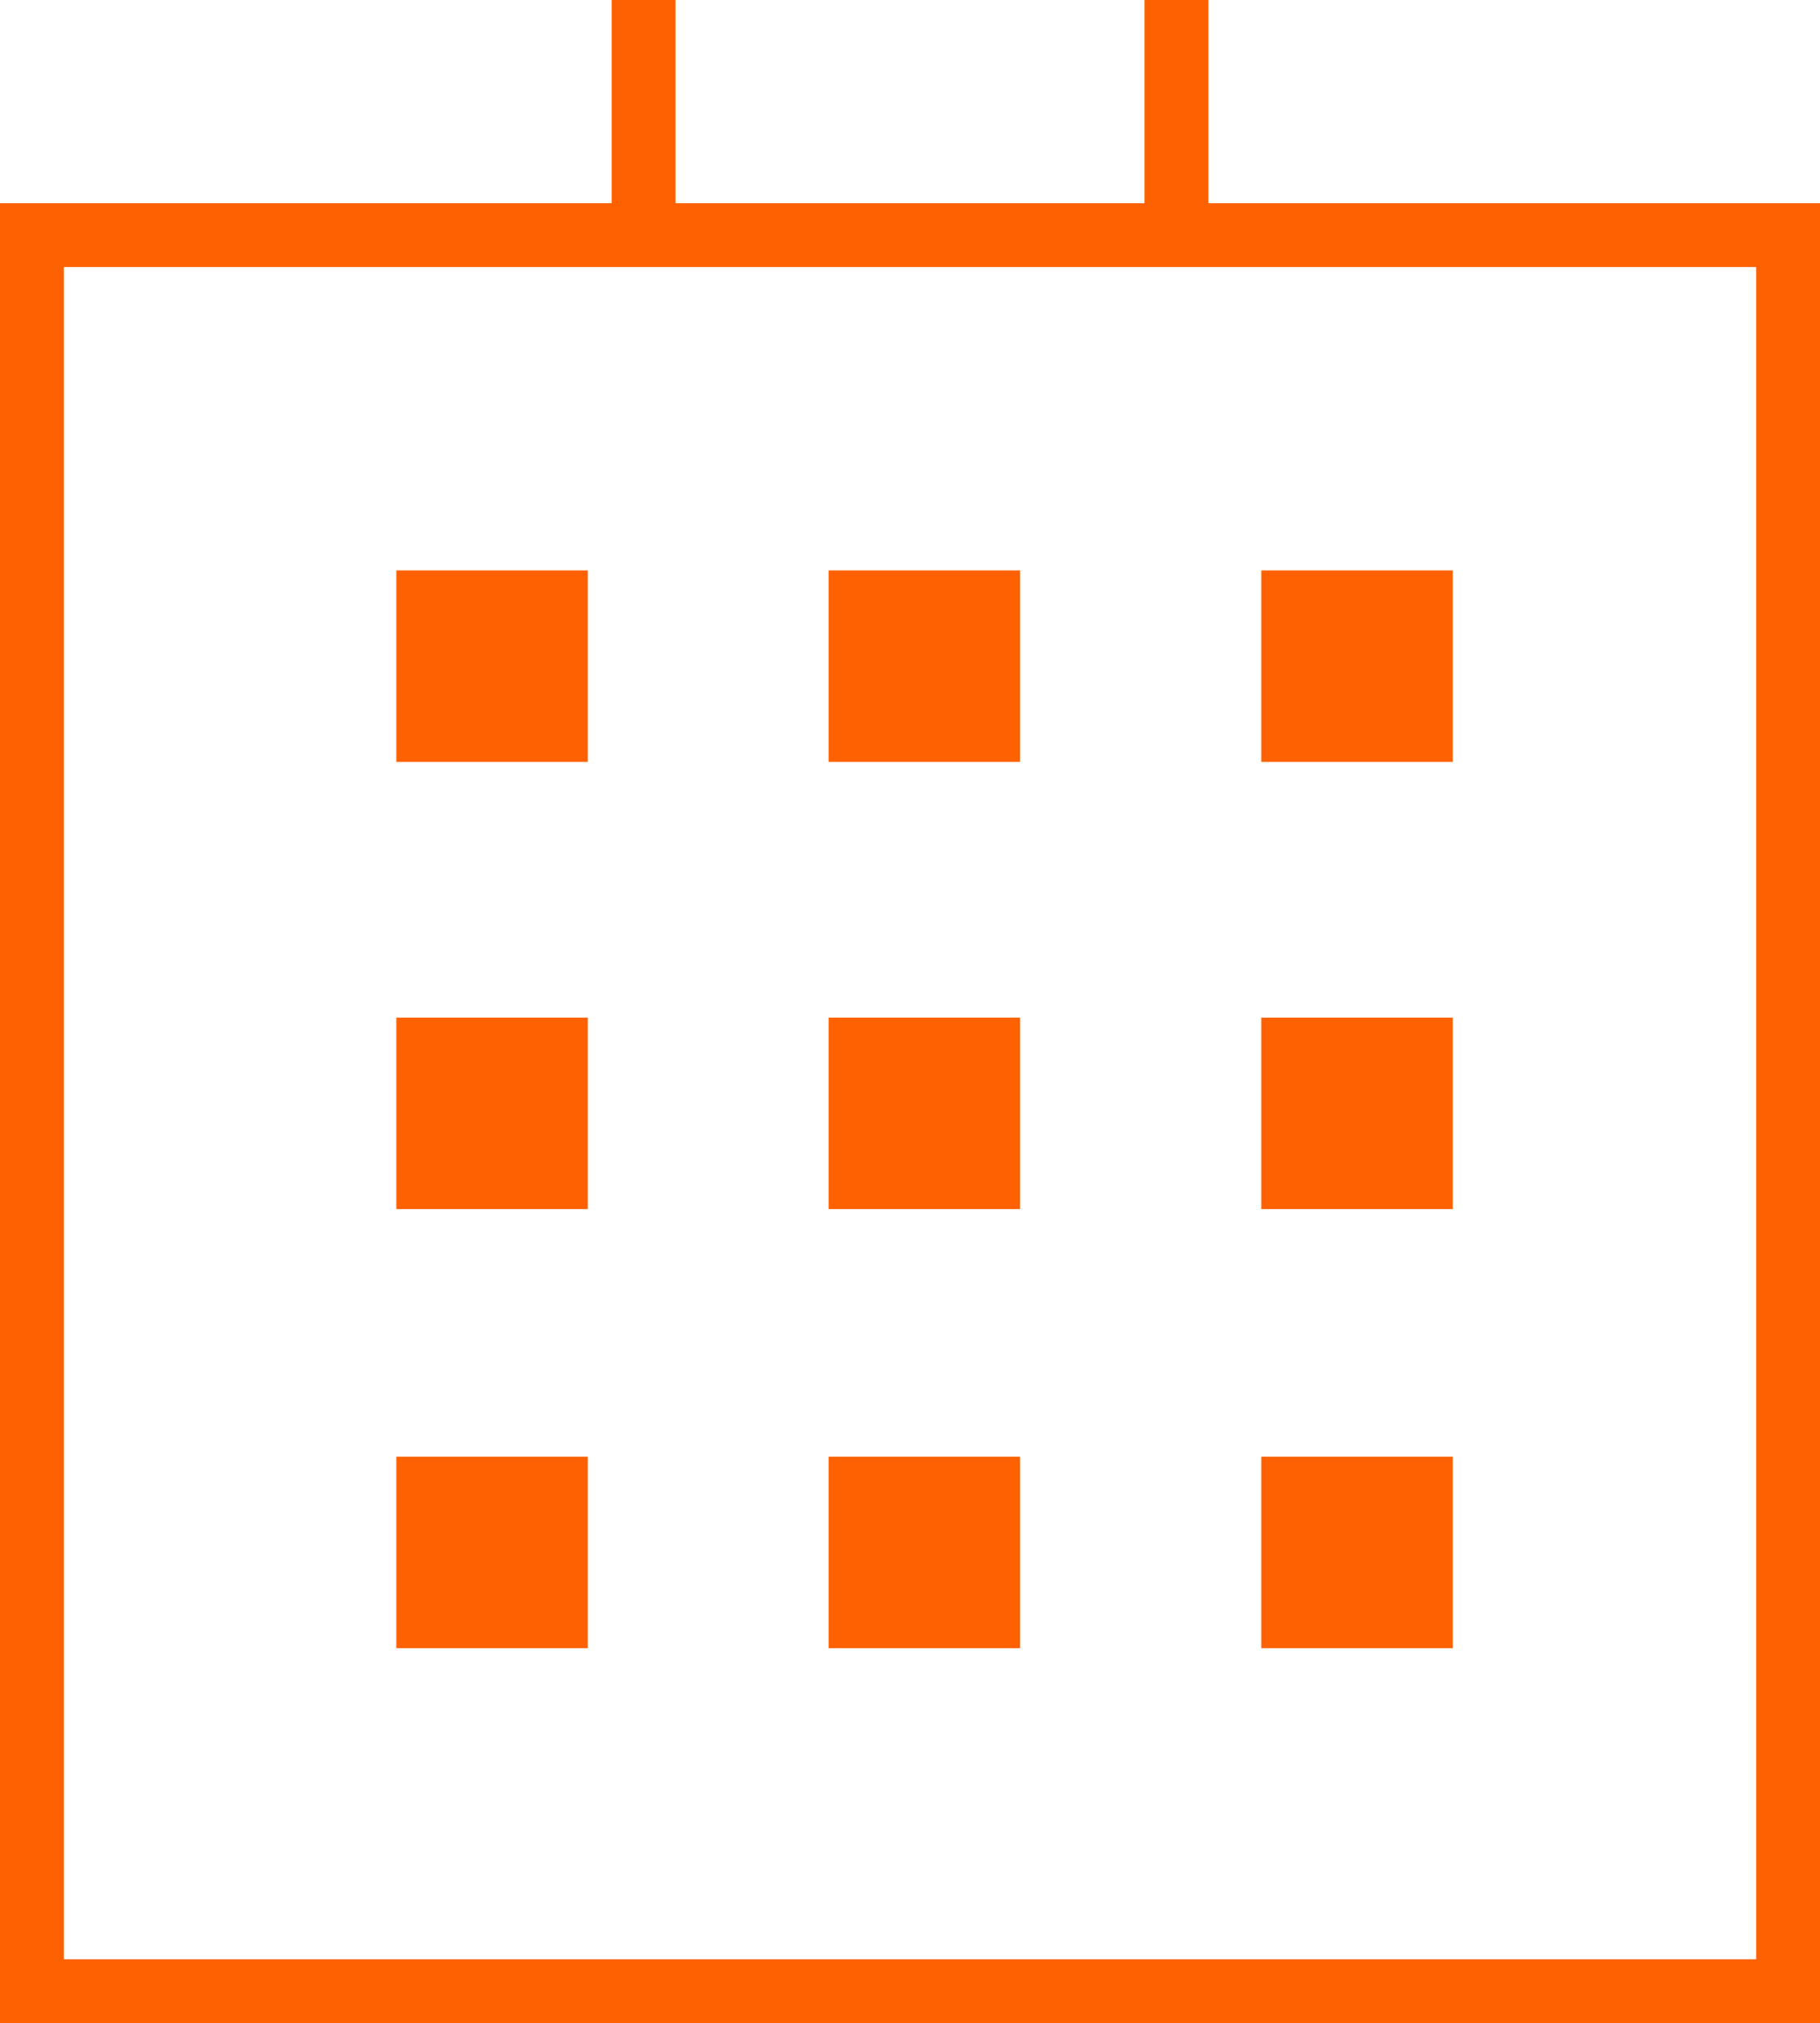 <svg viewBox="0 0 45.05 50.08" xmlns="http://www.w3.org/2000/svg"><path d="m15.93 0v5.82" fill="none" stroke="#fe6102" stroke-miterlimit="10" stroke-width="1.58"/><path d="m29.12 0v5.82" fill="none" stroke="#fe6102" stroke-miterlimit="10" stroke-width="1.58"/><path d="m.79 5.82h43.47v43.47h-43.47z" fill="none" stroke="#fe6102" stroke-miterlimit="10" stroke-width="1.58"/><g fill="#fe6102"><path d="m9.81 14.12h4.74v4.74h-4.74z"/><path d="m20.51 14.12h4.74v4.74h-4.74z"/><path d="m31.22 14.12h4.74v4.74h-4.74z"/><path d="m9.81 25.19h4.74v4.74h-4.74z"/><path d="m20.51 25.19h4.74v4.74h-4.74z"/><path d="m31.22 25.19h4.74v4.74h-4.74z"/><path d="m9.81 36.06h4.74v4.74h-4.74z"/><path d="m20.51 36.06h4.74v4.74h-4.74z"/><path d="m31.22 36.06h4.74v4.74h-4.74z"/></g></svg>